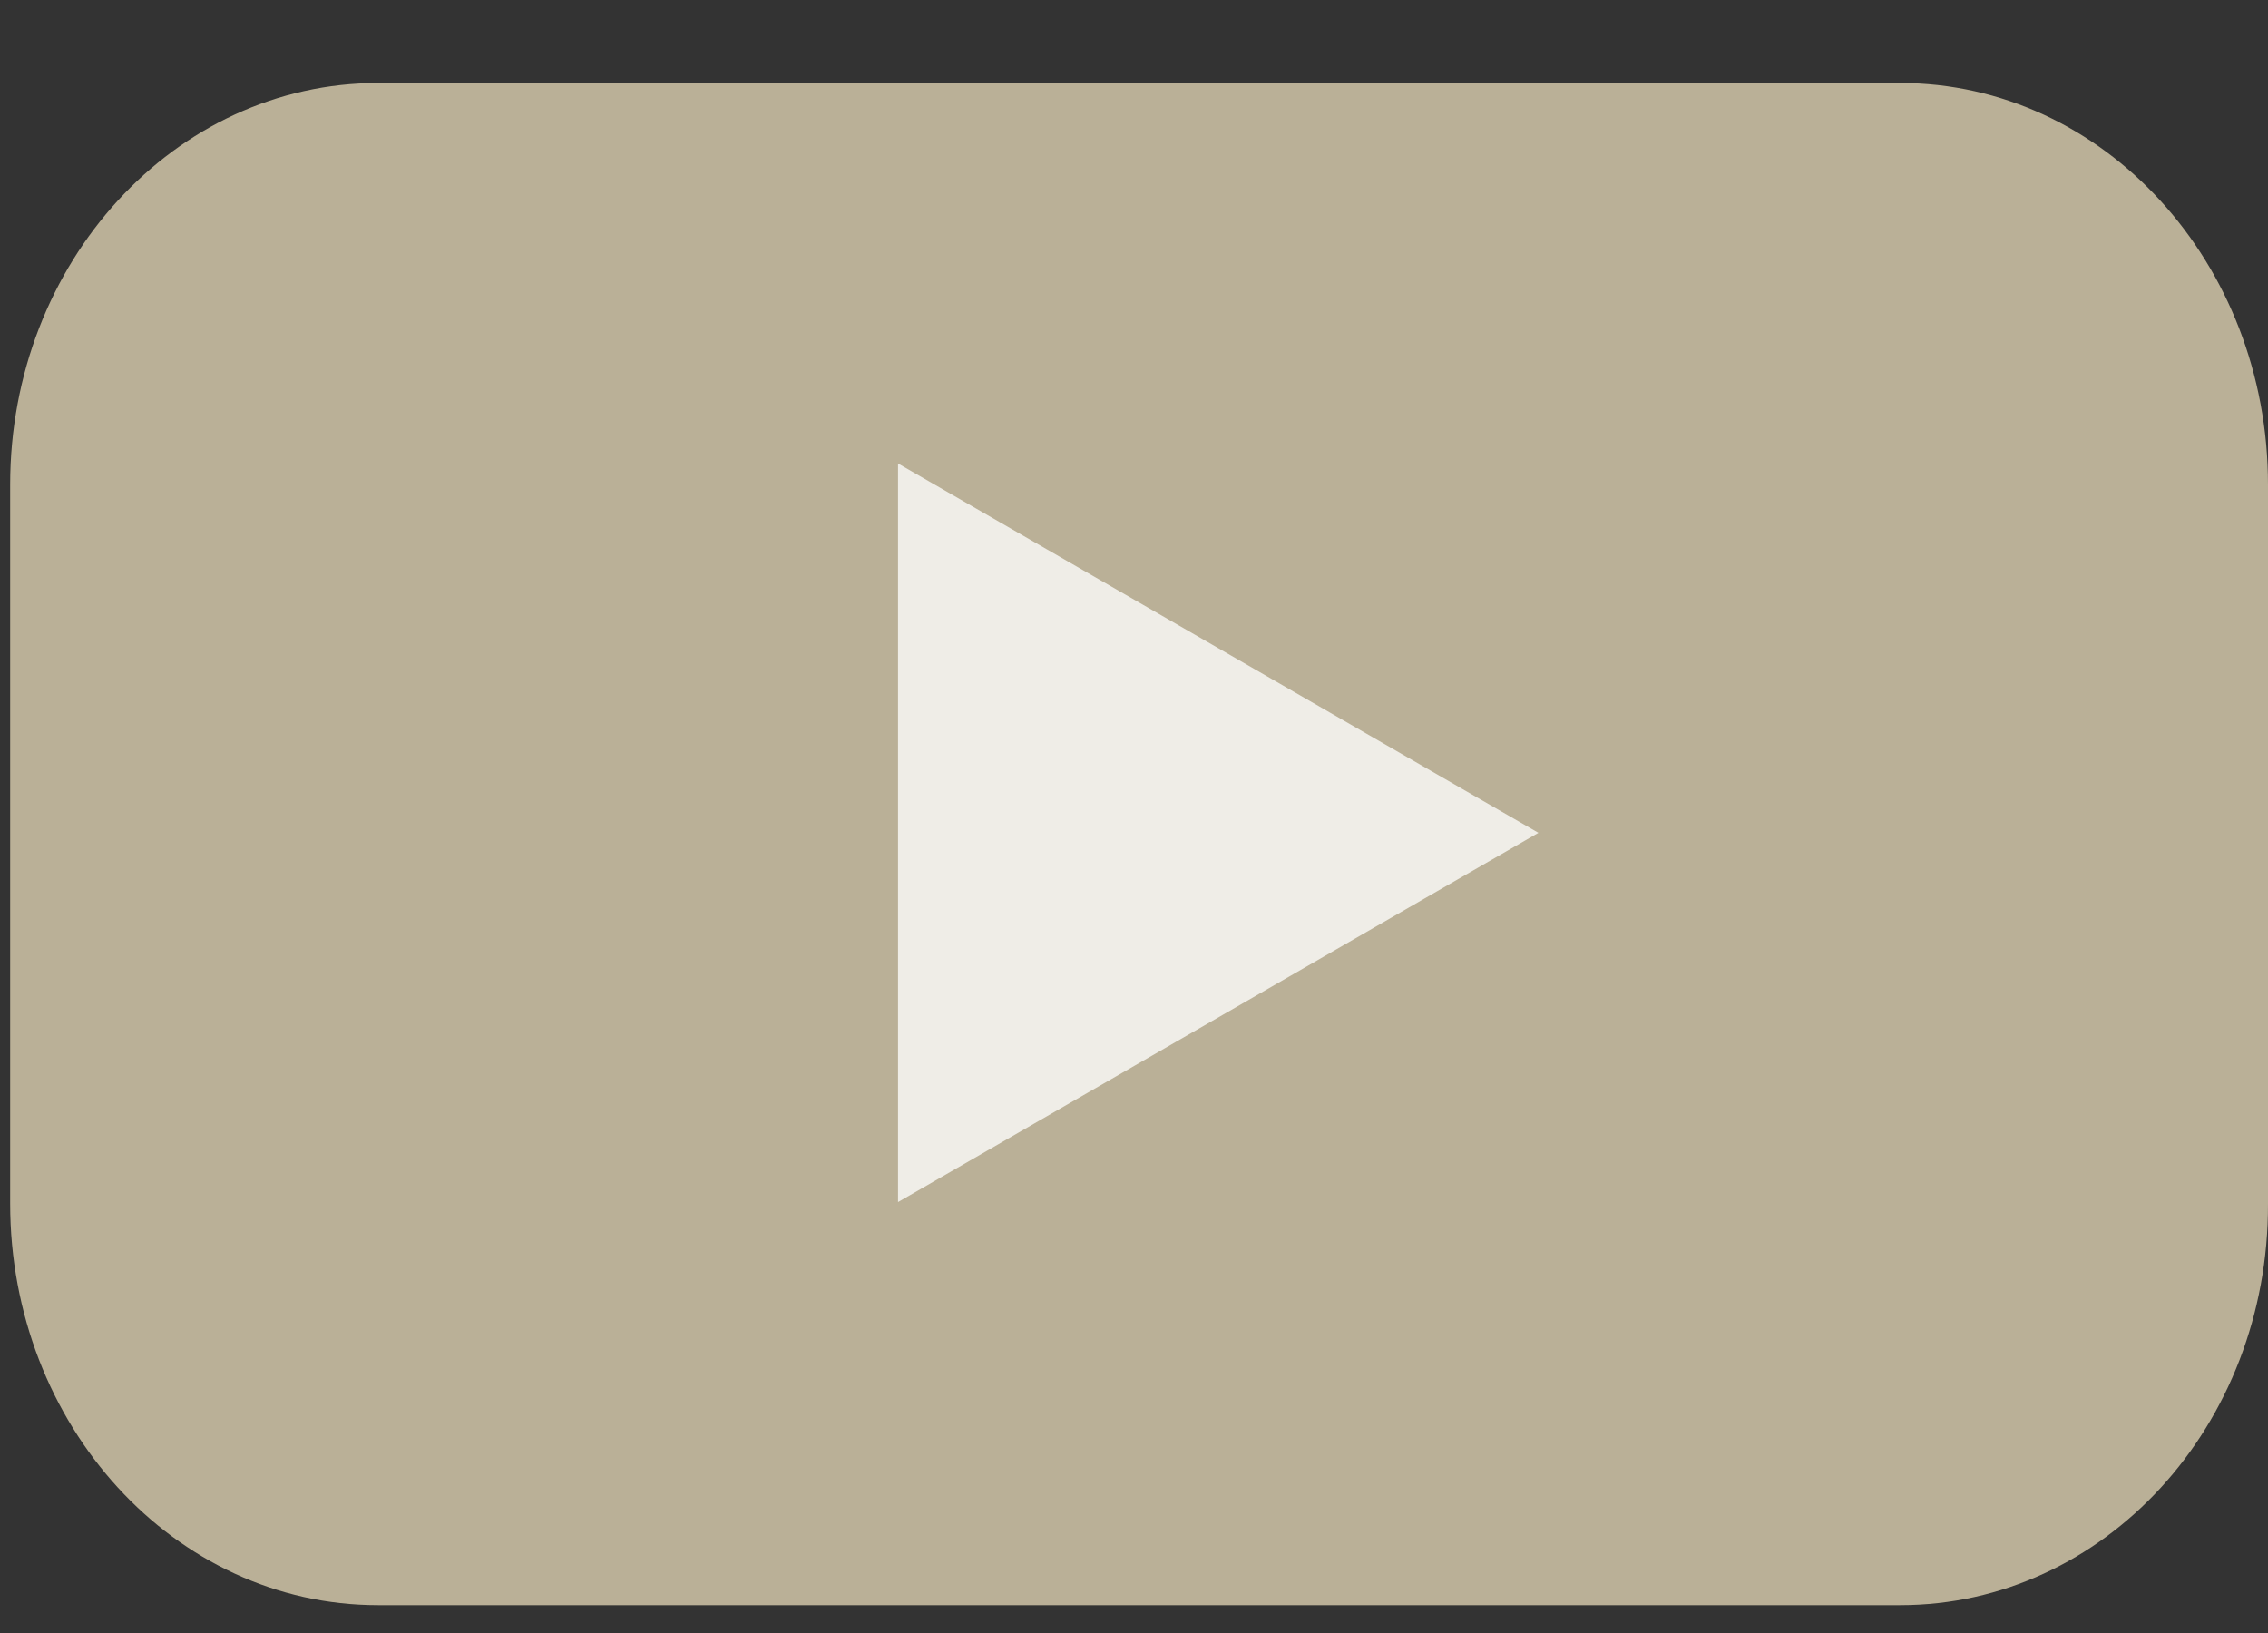 <svg width="25" height="18" viewBox="0 0 25 18" fill="none" xmlns="http://www.w3.org/2000/svg">
<rect x="0" y="0" width="25" height="18" fill="#333333" stroke="none"/>
<path d="M20.946 17.693H4.166C1.921 17.693 0.112 15.707 0.112 13.265V5.343C0.112 2.89 1.93 0.915 4.166 0.915H20.946C23.191 0.915 25 2.9 25 5.343V13.265C25.009 15.717 23.191 17.693 20.946 17.693Z" fill="#BAB097"/>
<path d="M16.958 9.18L9.899 5.109V13.25L16.958 9.18Z" fill="#EFEDE7"/>
</svg>
